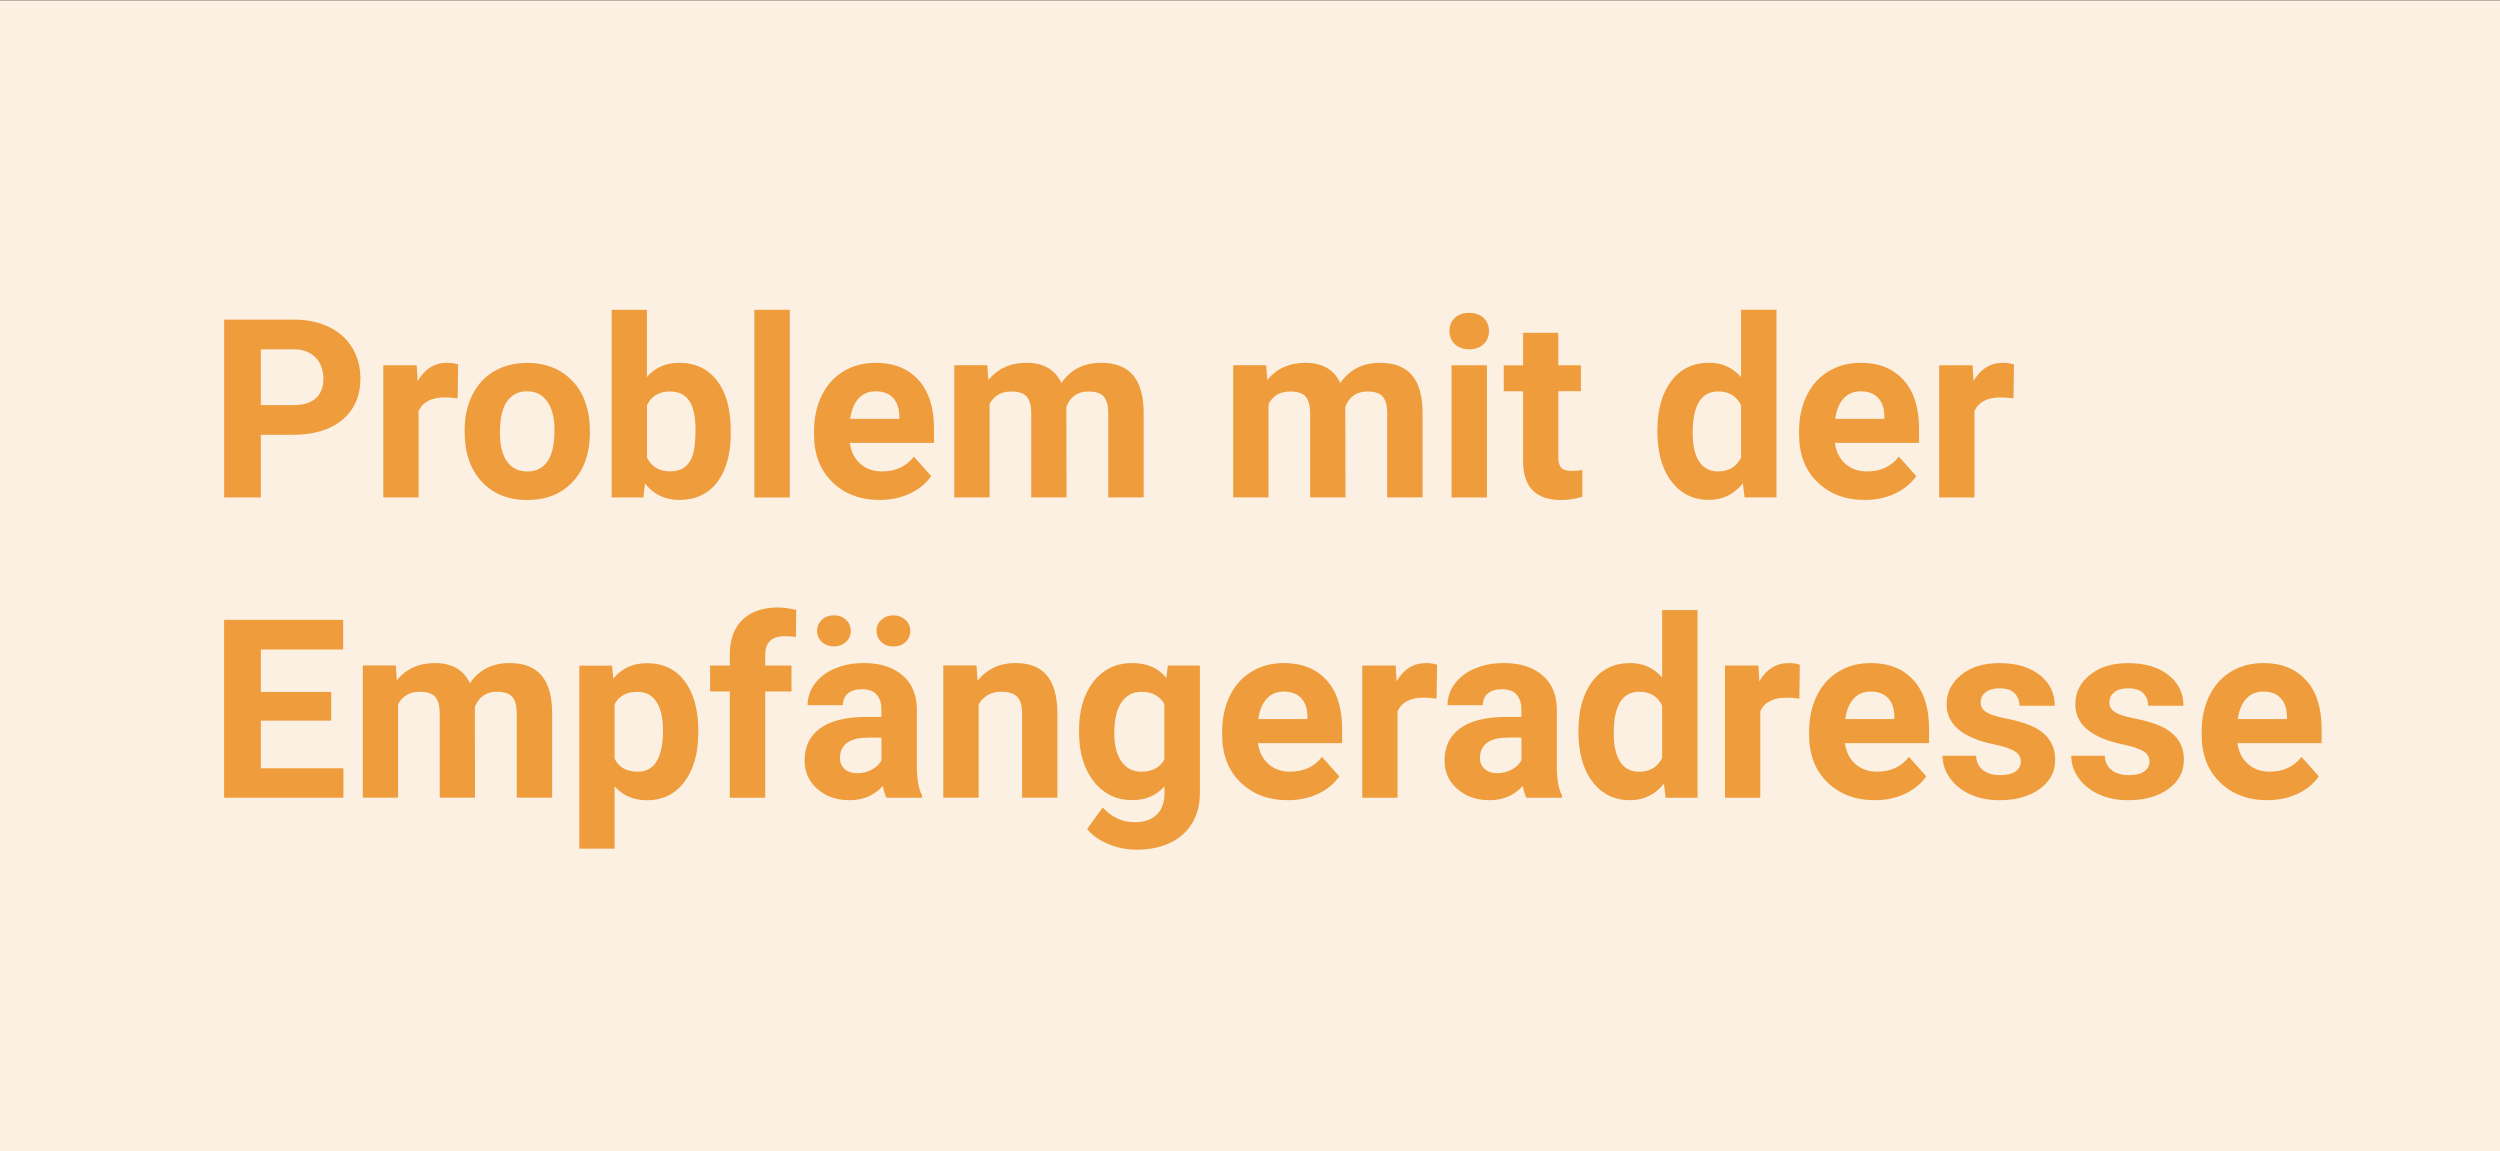 <svg viewBox="0 0 406 187" xmlns="http://www.w3.org/2000/svg"><rect x="0" y="0" width="406" height="187" fill="#333333" stroke="none"/><path d="m-.32.06h406.37v186.93h-406.37z" fill="#fff"/><g fill="#ef9c3c"><path d="m-.32.06h406.37v186.93h-406.37z" opacity=".15"/><path d="m42.36 70.61v10.18h-5.95v-28.89h11.27c2.17 0 4.08.4 5.72 1.19 1.65.79 2.91 1.92 3.8 3.38s1.33 3.13 1.33 4.99c0 2.83-.97 5.06-2.91 6.7-1.94 1.63-4.62 2.45-8.05 2.45h-5.22zm0-4.82h5.32c1.57 0 2.77-.37 3.6-1.11s1.24-1.8 1.24-3.17-.42-2.56-1.25-3.43-1.98-1.32-3.45-1.35h-5.46v9.07z"/><path d="m74.31 64.7c-.78-.11-1.47-.16-2.06-.16-2.17 0-3.59.73-4.27 2.2v14.05h-5.73v-21.47h5.42l.16 2.56c1.15-1.97 2.74-2.96 4.78-2.96.63 0 1.23.09 1.79.26l-.08 5.52z"/><path d="m75.46 69.86c0-2.13.41-4.03 1.23-5.69.82-1.67 2-2.96 3.54-3.87s3.33-1.37 5.37-1.37c2.9 0 5.26.89 7.09 2.66s2.85 4.18 3.07 7.22l.04 1.47c0 3.29-.92 5.94-2.76 7.93s-4.31 2.99-7.4 2.99-5.57-.99-7.41-2.98c-1.84-1.98-2.77-4.68-2.77-8.1zm5.73.41c0 2.04.38 3.6 1.15 4.68s1.86 1.62 3.29 1.62 2.47-.53 3.25-1.6 1.17-2.77 1.17-5.12c0-2-.39-3.55-1.17-4.65s-1.88-1.65-3.29-1.65-2.49.55-3.25 1.64c-.77 1.09-1.15 2.79-1.15 5.08z"/><path d="m118.68 70.25c0 3.44-.73 6.12-2.2 8.05-1.47 1.92-3.52 2.89-6.15 2.89-2.33 0-4.19-.89-5.58-2.68l-.26 2.28h-5.16v-30.48h5.73v10.93c1.32-1.55 3.06-2.32 5.22-2.32 2.62 0 4.67.96 6.16 2.89 1.49 1.92 2.23 4.63 2.23 8.13v.32zm-5.73-.42c0-2.17-.34-3.75-1.03-4.75s-1.71-1.5-3.08-1.5c-1.83 0-3.08.75-3.77 2.24v8.47c.7 1.51 1.97 2.26 3.81 2.26s3.07-.91 3.65-2.74c.28-.87.42-2.2.42-3.99z"/><path d="m128.26 80.79h-5.75v-30.48h5.75z"/><path d="m142.86 81.19c-3.15 0-5.71-.97-7.69-2.9s-2.97-4.5-2.97-7.72v-.56c0-2.16.42-4.08 1.25-5.78s2.01-3.01 3.54-3.93 3.27-1.38 5.23-1.38c2.94 0 5.25.93 6.93 2.78 1.69 1.85 2.53 4.48 2.53 7.88v2.34h-13.67c.19 1.4.74 2.53 1.68 3.37s2.11 1.27 3.54 1.27c2.21 0 3.94-.8 5.18-2.4l2.82 3.16c-.86 1.22-2.02 2.17-3.49 2.85s-3.09 1.02-4.88 1.02zm-.66-17.64c-1.14 0-2.06.39-2.77 1.16s-1.16 1.87-1.36 3.31h7.98v-.46c-.03-1.28-.37-2.26-1.03-2.96s-1.6-1.05-2.82-1.05z"/><path d="m160.33 59.32.18 2.4c1.52-1.87 3.58-2.8 6.17-2.8 2.76 0 4.66 1.09 5.69 3.27 1.51-2.18 3.66-3.27 6.45-3.27 2.33 0 4.06.68 5.2 2.03 1.14 1.36 1.71 3.4 1.71 6.12v13.71h-5.75v-13.69c0-1.22-.24-2.11-.71-2.67-.48-.56-1.32-.84-2.52-.84-1.72 0-2.91.82-3.57 2.46l.02 14.74h-5.73v-13.67c0-1.24-.25-2.14-.73-2.7-.49-.56-1.32-.83-2.5-.83-1.63 0-2.8.67-3.53 2.02v15.18h-5.73v-21.47h5.38z"/><path d="m205.63 59.32.18 2.4c1.52-1.87 3.58-2.8 6.17-2.8 2.76 0 4.66 1.09 5.69 3.27 1.51-2.18 3.66-3.27 6.45-3.27 2.33 0 4.06.68 5.2 2.03 1.14 1.36 1.71 3.4 1.71 6.12v13.71h-5.75v-13.69c0-1.22-.24-2.11-.71-2.67-.48-.56-1.32-.84-2.52-.84-1.72 0-2.91.82-3.57 2.46l.02 14.74h-5.73v-13.67c0-1.24-.25-2.14-.73-2.7-.49-.56-1.32-.83-2.5-.83-1.63 0-2.8.67-3.53 2.02v15.18h-5.73v-21.47h5.38z"/><path d="m235.39 53.76c0-.86.29-1.57.86-2.12.58-.56 1.36-.83 2.35-.83s1.76.28 2.34.83.87 1.26.87 2.12-.29 1.59-.88 2.14c-.59.56-1.37.83-2.33.83s-1.74-.28-2.33-.83c-.59-.56-.88-1.27-.88-2.14zm6.09 27.03h-5.75v-21.47h5.75z"/><path d="m253.07 54.04v5.28h3.67v4.21h-3.67v10.71c0 .79.15 1.36.46 1.71.3.34.89.52 1.75.52.63 0 1.2-.05 1.69-.14v4.35c-1.12.34-2.28.52-3.47.52-4.02 0-6.07-2.03-6.15-6.09v-11.57h-3.14v-4.21h3.14v-5.28h5.73z"/><path d="m269.16 69.89c0-3.35.75-6.01 2.25-8 1.5-1.98 3.55-2.98 6.16-2.98 2.09 0 3.82.78 5.18 2.34v-10.95h5.75v30.48h-5.18l-.28-2.28c-1.43 1.79-3.27 2.68-5.52 2.68-2.53 0-4.55-1-6.08-2.99s-2.29-4.76-2.29-8.3zm5.73.43c0 2.01.35 3.56 1.05 4.63s1.72 1.61 3.06 1.61c1.77 0 3.02-.75 3.75-2.25v-8.49c-.71-1.5-1.95-2.25-3.71-2.25-2.77 0-4.15 2.25-4.15 6.74z"/><path d="m302.83 81.19c-3.15 0-5.71-.97-7.69-2.9s-2.97-4.5-2.97-7.72v-.56c0-2.16.42-4.08 1.25-5.78s2.01-3.01 3.54-3.93 3.27-1.38 5.23-1.38c2.94 0 5.25.93 6.93 2.78 1.69 1.85 2.53 4.48 2.53 7.88v2.34h-13.67c.19 1.4.74 2.53 1.68 3.37s2.11 1.27 3.54 1.27c2.21 0 3.94-.8 5.18-2.4l2.82 3.16c-.86 1.22-2.02 2.17-3.49 2.85s-3.09 1.02-4.88 1.02zm-.66-17.64c-1.14 0-2.06.39-2.77 1.16s-1.16 1.87-1.36 3.31h7.98v-.46c-.03-1.28-.37-2.26-1.03-2.96s-1.6-1.05-2.82-1.05z"/><path d="m326.98 64.7c-.78-.11-1.47-.16-2.06-.16-2.17 0-3.59.73-4.27 2.2v14.05h-5.73v-21.47h5.42l.16 2.56c1.15-1.97 2.74-2.96 4.78-2.96.63 0 1.23.09 1.79.26l-.08 5.52z"/><path d="m53.79 117.03h-11.43v7.74h13.41v4.78h-19.37v-28.89h19.33v4.82h-13.37v6.89h11.43z"/><path d="m64.27 108.08.18 2.4c1.52-1.87 3.58-2.8 6.17-2.8 2.76 0 4.66 1.09 5.69 3.27 1.51-2.18 3.66-3.27 6.45-3.27 2.33 0 4.06.68 5.2 2.03 1.14 1.36 1.71 3.4 1.71 6.12v13.71h-5.75v-13.69c0-1.22-.24-2.11-.71-2.67-.48-.56-1.32-.84-2.52-.84-1.72 0-2.91.82-3.57 2.46l.02 14.74h-5.73v-13.67c0-1.24-.25-2.14-.73-2.7-.49-.56-1.32-.83-2.5-.83-1.63 0-2.8.67-3.53 2.02v15.18h-5.73v-21.47h5.38z"/><path d="m113.4 119.02c0 3.31-.75 5.96-2.25 7.95s-3.53 2.99-6.08 2.99c-2.17 0-3.92-.75-5.26-2.26v10.12h-5.73v-29.72h5.32l.2 2.1c1.39-1.67 3.2-2.5 5.44-2.5 2.65 0 4.7.98 6.17 2.94s2.2 4.66 2.2 8.1v.3zm-5.73-.42c0-2-.35-3.54-1.06-4.62s-1.74-1.63-3.09-1.63c-1.8 0-3.04.69-3.71 2.06v8.79c.7 1.42 1.95 2.12 3.75 2.12 2.74 0 4.11-2.24 4.11-6.73z"/><path d="m118.52 129.55v-17.26h-3.2v-4.21h3.2v-1.83c0-2.41.69-4.28 2.07-5.61s3.32-1.99 5.8-1.99c.79 0 1.77.13 2.92.4l-.06 4.44c-.48-.12-1.06-.18-1.75-.18-2.16 0-3.23 1.01-3.23 3.04v1.73h4.27v4.21h-4.27v17.26z"/><path d="m143.96 129.55c-.26-.52-.46-1.16-.58-1.92-1.39 1.55-3.19 2.32-5.42 2.32-2.1 0-3.85-.61-5.23-1.83s-2.07-2.75-2.07-4.6c0-2.27.84-4.02 2.53-5.24s4.12-1.83 7.31-1.85h2.64v-1.23c0-.99-.25-1.79-.76-2.38-.51-.6-1.31-.89-2.41-.89-.97 0-1.72.23-2.27.69s-.82 1.1-.82 1.9h-5.73c0-1.24.38-2.39 1.15-3.45s1.85-1.89 3.25-2.49 2.98-.9 4.72-.9c2.65 0 4.75.66 6.3 1.99s2.33 3.2 2.33 5.61v9.31c.01 2.04.3 3.58.85 4.62v.34zm-5.79-27.09c0 .7-.26 1.3-.77 1.78-.52.48-1.18.73-1.98.73s-1.48-.25-1.98-.74-.75-1.08-.75-1.77.25-1.28.75-1.78 1.16-.75 1.98-.75 1.48.25 1.99.75.76 1.09.76 1.78zm1.05 23.11c.85 0 1.63-.19 2.34-.57s1.24-.88 1.59-1.52v-3.69h-2.14c-2.87 0-4.4.99-4.58 2.98l-.02.34c0 .71.25 1.3.75 1.77.5.46 1.19.69 2.06.69zm3.12-23.11c0-.72.27-1.32.8-1.8.54-.48 1.19-.73 1.95-.73s1.43.25 1.96.74c.52.49.78 1.09.78 1.79s-.25 1.29-.75 1.78c-.5.5-1.16.75-1.98.75s-1.48-.25-1.99-.75-.76-1.09-.76-1.78z"/><path d="m158.58 108.08.18 2.48c1.53-1.92 3.59-2.88 6.17-2.88 2.28 0 3.97.67 5.08 2 1.11 1.34 1.68 3.33 1.71 5.99v13.87h-5.73v-13.73c0-1.22-.26-2.1-.79-2.65s-1.41-.82-2.64-.82c-1.61 0-2.82.69-3.63 2.06v15.14h-5.74v-21.47h5.4z"/><path d="m175.23 118.66c0-3.29.78-5.95 2.35-7.96s3.68-3.02 6.34-3.02c2.35 0 4.19.81 5.5 2.42l.24-2.02h5.2v20.75c0 1.88-.43 3.51-1.28 4.9s-2.05 2.45-3.6 3.17c-1.55.73-3.36 1.09-5.44 1.09-1.57 0-3.11-.31-4.6-.94s-2.63-1.44-3.39-2.43l2.54-3.49c1.43 1.6 3.16 2.4 5.2 2.4 1.52 0 2.71-.41 3.55-1.22s1.27-1.97 1.27-3.46v-1.15c-1.32 1.5-3.06 2.24-5.22 2.24-2.58 0-4.67-1.01-6.26-3.03s-2.39-4.69-2.39-8.03v-.24zm5.73.43c0 1.95.39 3.47 1.17 4.58s1.85 1.66 3.21 1.66c1.75 0 3-.66 3.75-1.97v-9.04c-.77-1.31-2-1.97-3.71-1.97-1.38 0-2.46.56-3.24 1.69-.79 1.13-1.18 2.81-1.18 5.05z"/><path d="m209.14 129.95c-3.15 0-5.71-.97-7.69-2.9s-2.97-4.5-2.97-7.72v-.56c0-2.16.42-4.08 1.25-5.78s2.01-3.01 3.54-3.93 3.27-1.38 5.23-1.38c2.94 0 5.25.93 6.93 2.78 1.69 1.85 2.53 4.48 2.53 7.88v2.34h-13.67c.19 1.4.74 2.53 1.68 3.37s2.11 1.27 3.54 1.27c2.21 0 3.94-.8 5.18-2.4l2.82 3.16c-.86 1.22-2.02 2.17-3.49 2.85s-3.09 1.02-4.88 1.02zm-.66-17.64c-1.14 0-2.06.39-2.77 1.16s-1.16 1.87-1.36 3.31h7.98v-.46c-.03-1.28-.37-2.26-1.03-2.96s-1.6-1.05-2.82-1.05z"/><path d="m233.29 113.46c-.78-.11-1.47-.16-2.06-.16-2.17 0-3.59.73-4.27 2.2v14.05h-5.73v-21.47h5.42l.16 2.56c1.15-1.97 2.74-2.96 4.78-2.96.63 0 1.23.09 1.79.26l-.08 5.52z"/><path d="m247.89 129.55c-.26-.52-.46-1.16-.58-1.92-1.39 1.55-3.19 2.32-5.42 2.32-2.1 0-3.85-.61-5.23-1.83s-2.07-2.75-2.07-4.6c0-2.27.84-4.02 2.53-5.24s4.12-1.83 7.31-1.85h2.64v-1.23c0-.99-.25-1.79-.76-2.38-.51-.6-1.31-.89-2.41-.89-.97 0-1.72.23-2.27.69s-.82 1.1-.82 1.9h-5.73c0-1.24.38-2.39 1.15-3.45s1.85-1.89 3.25-2.49 2.98-.9 4.72-.9c2.65 0 4.75.66 6.3 1.99s2.33 3.2 2.33 5.61v9.31c.01 2.04.3 3.58.85 4.62v.34zm-4.74-3.99c.85 0 1.63-.19 2.34-.57s1.24-.88 1.59-1.52v-3.69h-2.14c-2.87 0-4.4.99-4.58 2.98l-.02.34c0 .71.25 1.3.75 1.77.5.46 1.19.69 2.06.69z"/><path d="m256.34 118.66c0-3.35.75-6.01 2.25-8 1.5-1.98 3.55-2.98 6.16-2.98 2.09 0 3.82.78 5.18 2.34v-10.95h5.75v30.48h-5.18l-.28-2.28c-1.43 1.79-3.27 2.68-5.52 2.68-2.53 0-4.55-1-6.08-2.99s-2.29-4.76-2.29-8.3zm5.73.43c0 2.01.35 3.56 1.05 4.63s1.72 1.61 3.06 1.61c1.77 0 3.02-.75 3.75-2.25v-8.49c-.71-1.5-1.95-2.25-3.71-2.25-2.77 0-4.15 2.25-4.15 6.74z"/><path d="m292.2 113.46c-.78-.11-1.47-.16-2.06-.16-2.17 0-3.59.73-4.27 2.2v14.05h-5.73v-21.47h5.42l.16 2.56c1.15-1.97 2.74-2.96 4.78-2.96.63 0 1.23.09 1.79.26l-.08 5.52z"/><path d="m304.46 129.95c-3.15 0-5.71-.97-7.69-2.9s-2.97-4.5-2.97-7.72v-.56c0-2.16.42-4.08 1.25-5.78s2.01-3.01 3.54-3.93 3.27-1.38 5.23-1.38c2.94 0 5.25.93 6.93 2.78 1.69 1.85 2.53 4.48 2.53 7.88v2.34h-13.67c.19 1.4.74 2.53 1.68 3.37s2.11 1.27 3.54 1.27c2.21 0 3.94-.8 5.18-2.4l2.82 3.16c-.86 1.22-2.02 2.17-3.49 2.85s-3.09 1.02-4.88 1.02zm-.66-17.64c-1.14 0-2.06.39-2.77 1.16s-1.16 1.87-1.36 3.31h7.98v-.46c-.03-1.28-.37-2.26-1.03-2.96s-1.6-1.05-2.82-1.05z"/><path d="m328.17 123.62c0-.7-.35-1.25-1.04-1.66-.69-.4-1.81-.76-3.34-1.08-5.11-1.07-7.66-3.24-7.66-6.51 0-1.91.79-3.5 2.37-4.77 1.58-1.28 3.65-1.91 6.2-1.91 2.73 0 4.9.64 6.54 1.92s2.45 2.95 2.45 5h-5.73c0-.82-.27-1.5-.79-2.03-.53-.54-1.36-.8-2.48-.8-.97 0-1.71.22-2.24.65s-.79.99-.79 1.67c0 .63.3 1.15.9 1.54s1.62.73 3.05 1.01 2.63.6 3.61.96c3.03 1.11 4.54 3.04 4.54 5.77 0 1.96-.84 3.54-2.52 4.75s-3.85 1.82-6.51 1.82c-1.8 0-3.4-.32-4.79-.96-1.4-.64-2.49-1.52-3.28-2.64s-1.19-2.32-1.19-3.62h5.44c.05 1.02.43 1.8 1.13 2.34s1.64.81 2.82.81c1.1 0 1.93-.21 2.49-.62.56-.42.84-.96.84-1.64z"/><path d="m349.07 123.62c0-.7-.35-1.25-1.04-1.66-.69-.4-1.81-.76-3.34-1.08-5.11-1.07-7.66-3.24-7.66-6.51 0-1.91.79-3.5 2.37-4.77 1.58-1.28 3.65-1.91 6.2-1.91 2.73 0 4.9.64 6.54 1.92s2.45 2.95 2.45 5h-5.73c0-.82-.27-1.5-.79-2.03-.53-.54-1.36-.8-2.48-.8-.97 0-1.71.22-2.24.65s-.79.99-.79 1.67c0 .63.3 1.15.9 1.54s1.62.73 3.05 1.01 2.63.6 3.61.96c3.03 1.11 4.54 3.04 4.54 5.77 0 1.96-.84 3.54-2.52 4.75s-3.85 1.82-6.51 1.82c-1.8 0-3.4-.32-4.79-.96-1.4-.64-2.49-1.52-3.28-2.64s-1.19-2.32-1.19-3.62h5.44c.05 1.02.43 1.8 1.13 2.34s1.64.81 2.82.81c1.1 0 1.93-.21 2.49-.62.56-.42.84-.96.84-1.64z"/><path d="m368.21 129.95c-3.15 0-5.71-.97-7.69-2.9s-2.97-4.5-2.97-7.72v-.56c0-2.16.42-4.08 1.25-5.78s2.01-3.01 3.54-3.93 3.27-1.38 5.23-1.38c2.94 0 5.25.93 6.93 2.78 1.69 1.85 2.53 4.48 2.53 7.88v2.34h-13.67c.19 1.4.74 2.53 1.68 3.37s2.11 1.27 3.54 1.27c2.21 0 3.94-.8 5.18-2.4l2.82 3.16c-.86 1.22-2.02 2.17-3.49 2.85s-3.09 1.02-4.88 1.02zm-.66-17.64c-1.14 0-2.06.39-2.77 1.16s-1.16 1.87-1.36 3.31h7.98v-.46c-.03-1.28-.37-2.26-1.03-2.96s-1.6-1.05-2.82-1.05z"/></g></svg>